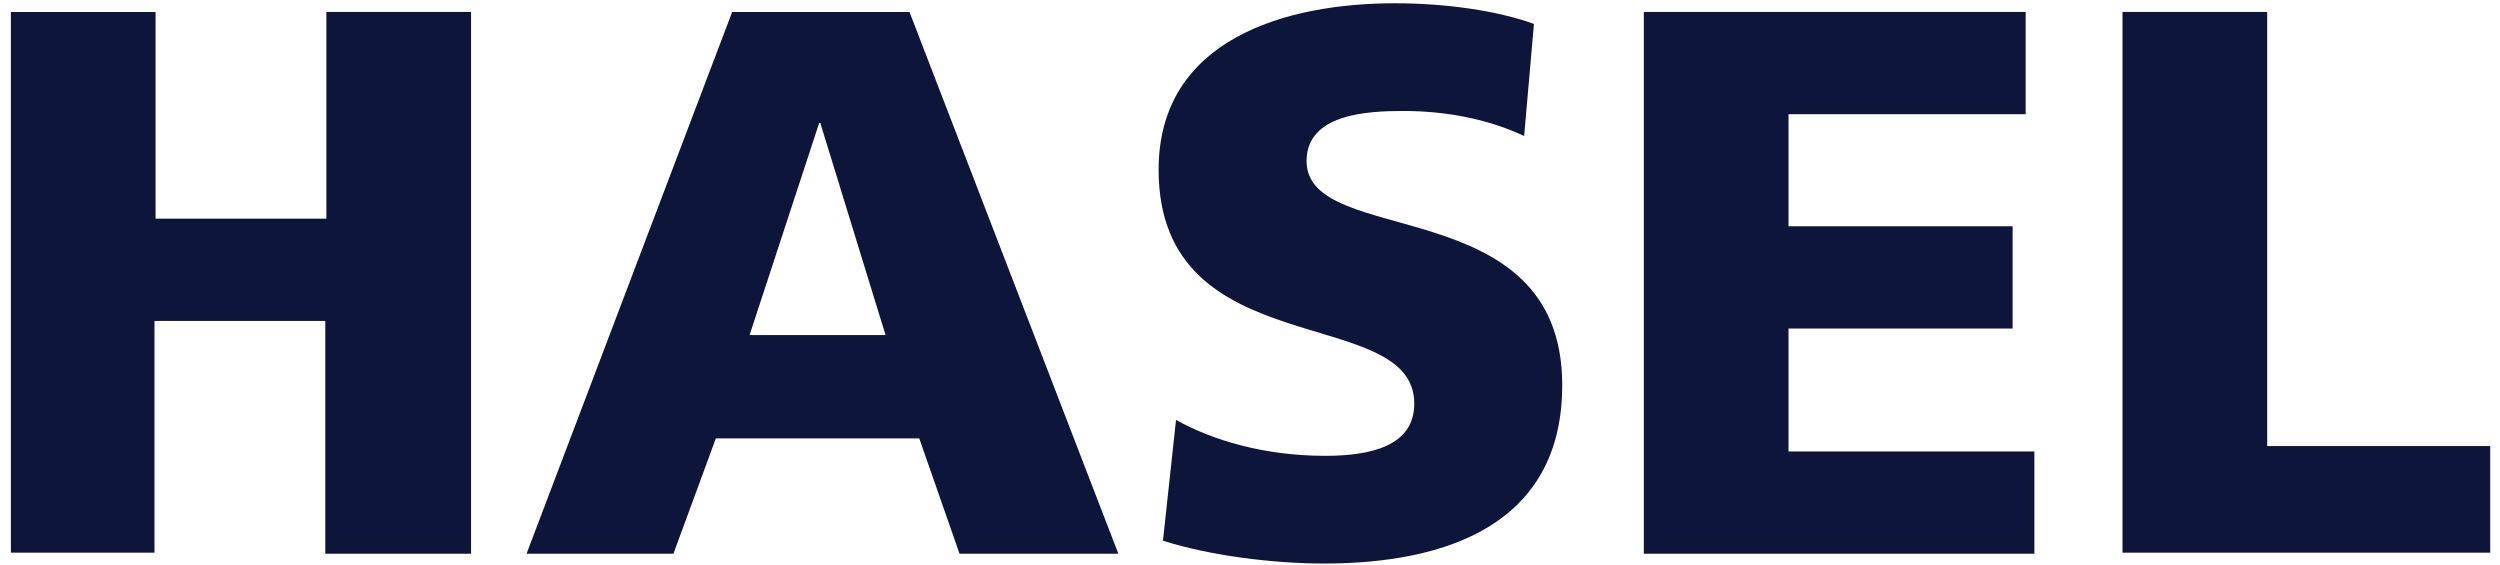 <svg xmlns="http://www.w3.org/2000/svg" viewBox="0 0 229.8 51.9" xml:space="preserve"><path d="M1 1.1h13.3v19H30v-19h13.3v49.8H29.9V29.5H14.2v21.3H1zm66.3 0h16.3l19.2 49.8H88.2l-3.7-10.6H65.8l-3.9 10.6H48.4zm8.1 10.2h-.1l-6.4 19.5h12.5zm32.7 27.3c3.4 1.9 8.2 3.3 13.7 3.3 4.2 0 8.2-.9 8.2-4.8 0-9.3-23.5-3.4-23.5-21.5 0-12 11.7-15.3 21.7-15.3 4.8 0 9.5.7 12.8 1.9l-.9 10.3c-3.4-1.6-7.3-2.3-11.1-2.3-3.4 0-8.9.3-8.9 4.6 0 8.1 23.5 2.6 23.5 20.6 0 12.9-10.8 16.4-21.9 16.4-4.6 0-10.4-.7-14.8-2.1zm43-37.5h35.1v9.4h-21.8v10.3H185v9.4h-20.6v11.3H187v9.4h-35.9zm44 0h13.3V41h20.5v9.8h-33.8z" style="fill:#0d153a"/></svg>